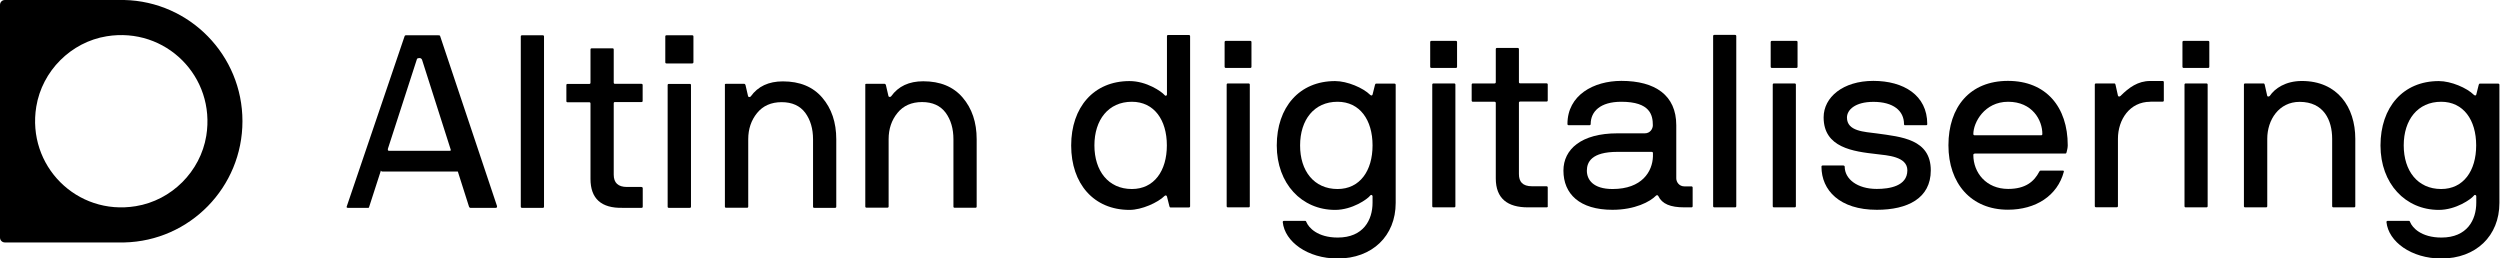 <svg width="300" height="31" viewBox="0 0 300 31" fill="none" xmlns="http://www.w3.org/2000/svg">
<g clip-path="url(#clip0)">
<path d="M14.906 0H0.588C0.259 0 0 0.259 0 0.588V28.506C0 28.835 0.259 29.094 0.588 29.094H14.906C22.776 28.918 29.094 22.471 29.094 14.541C29.094 6.624 22.765 0.176 14.906 0ZM16.294 24.741C9.212 25.906 3.2 19.882 4.353 12.8C5.059 8.506 8.518 5.047 12.8 4.353C19.894 3.2 25.906 9.212 24.753 16.306C24.047 20.588 20.588 24.047 16.294 24.741Z" fill="black"/>
<path d="M48.706 4.235H52.6C52.682 4.235 52.753 4.247 52.8 4.282L59.635 24.706C59.671 24.859 59.624 24.941 59.482 24.941H56.435C56.377 24.941 56.318 24.894 56.282 24.8L54.941 20.588C54.918 20.588 54.847 20.588 54.718 20.588H45.882C45.8 20.588 45.741 20.553 45.706 20.471L44.341 24.694C44.306 24.859 44.259 24.941 44.212 24.941H41.753C41.635 24.941 41.577 24.894 41.6 24.8L48.541 4.376C48.565 4.282 48.624 4.235 48.706 4.235ZM46.671 18.094H53.965C54.082 18.094 54.118 18.047 54.082 17.941L50.647 7.176C50.588 7.035 50.482 6.965 50.329 6.965C50.176 6.965 50.082 7 50.035 7.082L46.553 17.835C46.518 18.012 46.553 18.094 46.671 18.094Z" fill="black"/>
<path d="M65.282 4.376V24.8C65.282 24.894 65.235 24.941 65.141 24.941H62.647C62.553 24.941 62.494 24.894 62.494 24.8V4.376C62.494 4.282 62.541 4.235 62.647 4.235H65.141C65.224 4.235 65.282 4.282 65.282 4.376Z" fill="black"/>
<path d="M77.129 22.588V24.8C77.129 24.894 77.082 24.941 76.977 24.941H74.718C72.153 25 70.859 23.835 70.859 21.471V12.424C70.859 12.329 70.812 12.271 70.718 12.271H68.106C68.012 12.271 67.965 12.223 67.965 12.129V10.212C67.965 10.118 68.012 10.07 68.106 10.07H70.718C70.812 10.07 70.859 10.024 70.859 9.918V5.941C70.859 5.847 70.906 5.8 71.012 5.8H73.506C73.6 5.8 73.647 5.847 73.647 5.941V9.906C73.647 10 73.694 10.059 73.788 10.059H76.965C77.059 10.059 77.118 10.106 77.118 10.2V12.106C77.118 12.2 77.071 12.247 76.965 12.247H73.788C73.694 12.247 73.647 12.294 73.647 12.4V20.965C73.647 21.941 74.177 22.435 75.235 22.435H76.953C77.071 22.447 77.129 22.494 77.129 22.588Z" fill="black"/>
<path d="M83.212 4.376V7.459C83.212 7.553 83.165 7.612 83.059 7.612H79.977C79.882 7.612 79.835 7.565 79.835 7.459V4.376C79.835 4.282 79.882 4.235 79.977 4.235H83.059C83.165 4.235 83.212 4.282 83.212 4.376ZM82.918 10.212V24.8C82.918 24.894 82.871 24.941 82.776 24.941H80.259C80.165 24.941 80.118 24.894 80.118 24.8V10.212C80.118 10.118 80.165 10.07 80.259 10.07H82.776C82.859 10.059 82.918 10.106 82.918 10.212Z" fill="black"/>
<path d="M87.106 10.059H89.318C89.376 10.059 89.424 10.106 89.459 10.2L89.765 11.529C89.788 11.612 89.847 11.647 89.918 11.647C89.988 11.647 90.047 11.623 90.094 11.565C90.953 10.365 92.235 9.765 93.941 9.765C95.977 9.765 97.553 10.412 98.671 11.718C99.788 13.024 100.353 14.682 100.353 16.718V24.8C100.353 24.894 100.306 24.941 100.2 24.941H97.706C97.612 24.941 97.565 24.894 97.565 24.8V16.718C97.565 15.459 97.259 14.4 96.635 13.541C96 12.694 95.059 12.259 93.8 12.259C92.541 12.259 91.553 12.694 90.847 13.565C90.141 14.435 89.788 15.482 89.788 16.706V24.788C89.788 24.882 89.741 24.929 89.647 24.929H87.129C87.035 24.929 86.988 24.882 86.988 24.788V10.212C86.965 10.106 87.012 10.059 87.106 10.059Z" fill="black"/>
<path d="M103.953 10.059H106.165C106.224 10.059 106.271 10.106 106.306 10.2L106.612 11.518C106.635 11.6 106.694 11.635 106.765 11.635C106.835 11.635 106.894 11.612 106.941 11.553C107.8 10.353 109.082 9.753 110.788 9.753C112.824 9.753 114.4 10.4 115.518 11.706C116.635 13.012 117.2 14.671 117.2 16.706V24.788C117.2 24.882 117.153 24.929 117.047 24.929H114.553C114.459 24.929 114.412 24.882 114.412 24.788V16.706C114.412 15.447 114.106 14.388 113.482 13.529C112.847 12.682 111.906 12.247 110.647 12.247C109.388 12.247 108.4 12.682 107.694 13.553C106.988 14.423 106.635 15.47 106.635 16.694V24.776C106.635 24.87 106.588 24.918 106.494 24.918H103.977C103.882 24.918 103.835 24.87 103.835 24.776V10.212C103.812 10.106 103.859 10.059 103.953 10.059Z" fill="black"/>
<path d="M140.471 24.894C140.376 24.894 140.353 24.835 140.329 24.753L140.035 23.576C139.976 23.4 139.835 23.435 139.741 23.518C138.953 24.306 137.012 25.188 135.541 25.188C131.247 25.188 128.541 22.047 128.541 17.459C128.541 12.87 131.247 9.729 135.541 9.729C137.6 9.729 139.388 10.988 139.741 11.4C139.882 11.576 140.035 11.459 140.035 11.341V4.341C140.035 4.247 140.094 4.2 140.176 4.2H142.671C142.753 4.2 142.812 4.259 142.812 4.341V24.753C142.812 24.847 142.753 24.894 142.671 24.894H140.471ZM135.823 22.682C138.494 22.682 140.023 20.506 140.023 17.447C140.023 14.388 138.494 12.212 135.823 12.212C133 12.212 131.329 14.388 131.329 17.447C131.329 20.506 133 22.682 135.823 22.682Z" fill="black"/>
<path d="M147.094 8.153C147.012 8.153 146.953 8.094 146.953 8.012V5.047C146.953 4.965 147.012 4.906 147.094 4.906H150.035C150.129 4.906 150.176 4.965 150.176 5.047V8.012C150.176 8.106 150.118 8.153 150.035 8.153H147.094ZM149.976 24.741C149.976 24.835 149.918 24.882 149.835 24.882H147.341C147.247 24.882 147.2 24.823 147.2 24.741V10.153C147.2 10.071 147.259 10.012 147.341 10.012H149.835C149.918 10.012 149.976 10.071 149.976 10.153V24.741Z" fill="black"/>
<path d="M160.529 28.506C163.612 28.506 164.706 26.388 164.706 24.329V23.541C164.706 23.424 164.529 23.306 164.412 23.482C164.094 23.894 162.271 25.188 160.212 25.188C156.212 25.188 153.212 22.047 153.212 17.459C153.212 12.87 155.918 9.729 160.212 9.729C161.682 9.729 163.588 10.553 164.412 11.376C164.506 11.459 164.647 11.518 164.706 11.353L165 10.176C165.024 10.094 165.059 10.035 165.141 10.035H167.341C167.424 10.035 167.482 10.094 167.482 10.176V24.353C167.482 28.318 164.659 31.023 160.518 31.023C156.906 31.023 154.165 29 153.929 26.647C153.929 26.553 153.988 26.506 154.071 26.506H156.624C156.706 26.506 156.741 26.565 156.765 26.647C157.035 27.306 158.094 28.506 160.529 28.506ZM160.506 22.682C163.176 22.682 164.706 20.506 164.706 17.447C164.706 14.388 163.176 12.212 160.506 12.212C157.682 12.212 156.012 14.388 156.012 17.447C156 20.506 157.682 22.682 160.506 22.682Z" fill="black"/>
<path d="M171.765 8.153C171.682 8.153 171.623 8.094 171.623 8.012V5.047C171.623 4.965 171.682 4.906 171.765 4.906H174.706C174.8 4.906 174.847 4.965 174.847 5.047V8.012C174.847 8.106 174.788 8.153 174.706 8.153H171.765ZM174.647 24.741C174.647 24.835 174.588 24.882 174.506 24.882H172.012C171.918 24.882 171.871 24.823 171.871 24.741V10.153C171.871 10.071 171.929 10.012 172.012 10.012H174.506C174.588 10.012 174.647 10.071 174.647 10.153V24.741Z" fill="black"/>
<path d="M185.741 24.741C185.741 24.835 185.682 24.882 185.6 24.882H183.341C180.906 24.882 179.494 23.823 179.494 21.412V12.353C179.494 12.271 179.435 12.212 179.353 12.212H176.741C176.659 12.212 176.6 12.153 176.6 12.071V10.153C176.6 10.071 176.659 10.012 176.741 10.012H179.353C179.435 10.012 179.494 9.953 179.494 9.871V5.894C179.494 5.8 179.553 5.753 179.635 5.753H182.129C182.212 5.753 182.271 5.812 182.271 5.894V9.859C182.271 9.953 182.329 10 182.412 10H185.588C185.671 10 185.729 10.059 185.729 10.141V12.047C185.729 12.141 185.671 12.188 185.588 12.188H182.412C182.318 12.188 182.271 12.247 182.271 12.329V20.882C182.271 21.788 182.682 22.353 183.859 22.353H185.588C185.671 22.353 185.729 22.412 185.729 22.494V24.741H185.741Z" fill="black"/>
<path d="M203.118 24.741C203.118 24.835 203.059 24.882 202.976 24.882H202.118C200.447 24.882 199.447 24.471 199 23.529C198.941 23.388 198.788 23.412 198.729 23.471C198.023 24.2 196.2 25.176 193.494 25.176C189.553 25.176 187.612 23.27 187.612 20.471C187.612 17.918 189.753 16 194.082 16H197.376C198.024 16 198.341 15.447 198.341 15.035C198.341 13.835 198.047 12.212 194.553 12.212C192.023 12.212 190.882 13.388 190.882 14.882C190.882 14.976 190.823 15.024 190.741 15.024H188.235C188.141 15.024 188.094 14.965 188.094 14.882C188.094 11.412 191.235 9.706 194.565 9.706C198.624 9.706 201.153 11.435 201.153 15.024V21.4C201.153 21.847 201.506 22.365 202.118 22.365H202.976C203.059 22.365 203.118 22.424 203.118 22.506V24.741ZM198.353 18.365C198.353 18.282 198.294 18.224 198.212 18.224H194.094C190.976 18.224 190.423 19.459 190.423 20.482C190.423 21.541 191.153 22.682 193.506 22.682C197.059 22.682 198.294 20.565 198.353 18.776V18.365Z" fill="black"/>
<path d="M208.353 24.741C208.353 24.835 208.294 24.882 208.212 24.882H205.718C205.623 24.882 205.576 24.823 205.576 24.741C205.576 17.953 205.576 11.129 205.576 4.329C205.576 4.235 205.635 4.188 205.718 4.188H208.212C208.294 4.188 208.353 4.247 208.353 4.329V24.741Z" fill="black"/>
<path d="M212.623 8.153C212.541 8.153 212.482 8.094 212.482 8.012V5.047C212.482 4.965 212.541 4.906 212.623 4.906H215.565C215.659 4.906 215.706 4.965 215.706 5.047V8.012C215.706 8.106 215.647 8.153 215.565 8.153H212.623ZM215.506 24.741C215.506 24.835 215.447 24.882 215.365 24.882H212.871C212.776 24.882 212.729 24.823 212.729 24.741V10.153C212.729 10.071 212.788 10.012 212.871 10.012H215.365C215.447 10.012 215.506 10.071 215.506 10.153V24.741Z" fill="black"/>
<path d="M228.623 15.035C228.529 15.035 228.482 14.976 228.482 14.894C228.482 13.282 227.188 12.223 224.812 12.223C222.612 12.223 221.635 13.188 221.635 14.106C221.635 15.776 223.753 15.812 225.223 16.012C228.165 16.424 231.694 16.694 231.694 20.447C231.694 23.8 228.906 25.176 225.223 25.176C220.753 25.176 218.576 22.823 218.576 20C218.576 19.906 218.635 19.859 218.718 19.859H221.188C221.282 19.859 221.365 19.918 221.365 20C221.365 21.471 222.859 22.671 225.212 22.671C226.706 22.671 228.882 22.353 228.882 20.435C228.882 18.765 226.447 18.647 225.212 18.494C222.388 18.176 218.835 17.729 218.835 14.082C218.835 11.671 221.153 9.706 224.8 9.706C228.412 9.706 231.271 11.412 231.271 14.882C231.271 14.976 231.235 15.024 231.153 15.024H228.623V15.035Z" fill="black"/>
<path d="M236.941 18.447C236.847 18.447 236.8 18.506 236.8 18.588C236.8 20.729 238.353 22.671 240.976 22.671C243.059 22.671 244.094 21.788 244.706 20.612C244.765 20.494 244.823 20.471 244.906 20.471H247.518C247.612 20.471 247.694 20.494 247.659 20.612C246.894 23.494 244.282 25.165 240.953 25.165C236.541 25.165 233.812 22.023 233.812 17.435C233.812 12.823 236.4 9.706 240.953 9.706C245.541 9.706 248.129 12.847 248.129 17.435C248.129 17.729 248.047 18.047 247.988 18.282C247.965 18.376 247.929 18.424 247.847 18.424H236.941V18.447ZM240.976 12.212C238.129 12.212 236.8 14.706 236.8 16.094C236.8 16.176 236.882 16.235 236.941 16.235H244.941C245.023 16.235 245.082 16.176 245.082 16.094C245.094 14.424 243.882 12.212 240.976 12.212Z" fill="black"/>
<path d="M258.035 12.212C255.565 12.212 254.153 14.353 254.153 16.647V24.729C254.153 24.823 254.094 24.871 254.012 24.871H251.518C251.423 24.871 251.376 24.812 251.376 24.729V10.153C251.376 10.071 251.435 10.012 251.518 10.012H253.718C253.8 10.012 253.835 10.071 253.859 10.153L254.153 11.471C254.212 11.647 254.388 11.588 254.471 11.506C255.471 10.506 256.553 9.718 258.023 9.718H259.518C259.612 9.718 259.659 9.776 259.659 9.859V12.059C259.659 12.153 259.6 12.2 259.518 12.2H258.035V12.212Z" fill="black"/>
<path d="M262.035 8.153C261.953 8.153 261.894 8.094 261.894 8.012V5.047C261.894 4.965 261.953 4.906 262.035 4.906H264.976C265.071 4.906 265.118 4.965 265.118 5.047V8.012C265.118 8.106 265.059 8.153 264.976 8.153H262.035ZM264.918 24.741C264.918 24.835 264.859 24.882 264.776 24.882H262.282C262.188 24.882 262.141 24.823 262.141 24.741V10.153C262.141 10.071 262.2 10.012 262.282 10.012H264.776C264.859 10.012 264.918 10.071 264.918 10.153V24.741Z" fill="black"/>
<path d="M271.624 10.012C271.706 10.012 271.741 10.071 271.765 10.153L272.059 11.471C272.082 11.647 272.318 11.588 272.376 11.506C272.965 10.623 274.259 9.718 276.223 9.718C280.482 9.718 282.635 12.835 282.635 16.659V24.741C282.635 24.835 282.576 24.882 282.494 24.882H280C279.918 24.882 279.859 24.823 279.859 24.741V16.659C279.859 14.424 278.859 12.223 275.953 12.223C273.482 12.223 272.071 14.365 272.071 16.659V24.741C272.071 24.835 272.012 24.882 271.929 24.882H269.412C269.318 24.882 269.271 24.823 269.271 24.741V10.153C269.271 10.071 269.329 10.012 269.412 10.012H271.624Z" fill="black"/>
<path d="M292.976 28.506C296.059 28.506 297.153 26.388 297.153 24.329V23.541C297.153 23.424 296.976 23.306 296.859 23.482C296.541 23.894 294.718 25.188 292.659 25.188C288.659 25.188 285.659 22.047 285.659 17.459C285.659 12.87 288.365 9.729 292.659 9.729C294.129 9.729 296.035 10.553 296.859 11.376C296.953 11.459 297.094 11.518 297.153 11.353L297.447 10.176C297.471 10.094 297.506 10.035 297.588 10.035H299.788C299.871 10.035 299.929 10.094 299.929 10.176V24.353C299.929 28.318 297.106 31.023 292.965 31.023C289.353 31.023 286.612 29 286.376 26.647C286.376 26.553 286.435 26.506 286.518 26.506H289.071C289.153 26.506 289.188 26.565 289.212 26.647C289.471 27.306 290.529 28.506 292.976 28.506ZM292.941 22.682C295.612 22.682 297.141 20.506 297.141 17.447C297.141 14.388 295.612 12.212 292.941 12.212C290.118 12.212 288.447 14.388 288.447 17.447C288.447 20.506 290.118 22.682 292.941 22.682Z" fill="black"/>
</g>
<defs>
<clipPath id="clip0">
<rect width="299.941" height="31" fill="white"/>
</clipPath>
</defs>
</svg>

